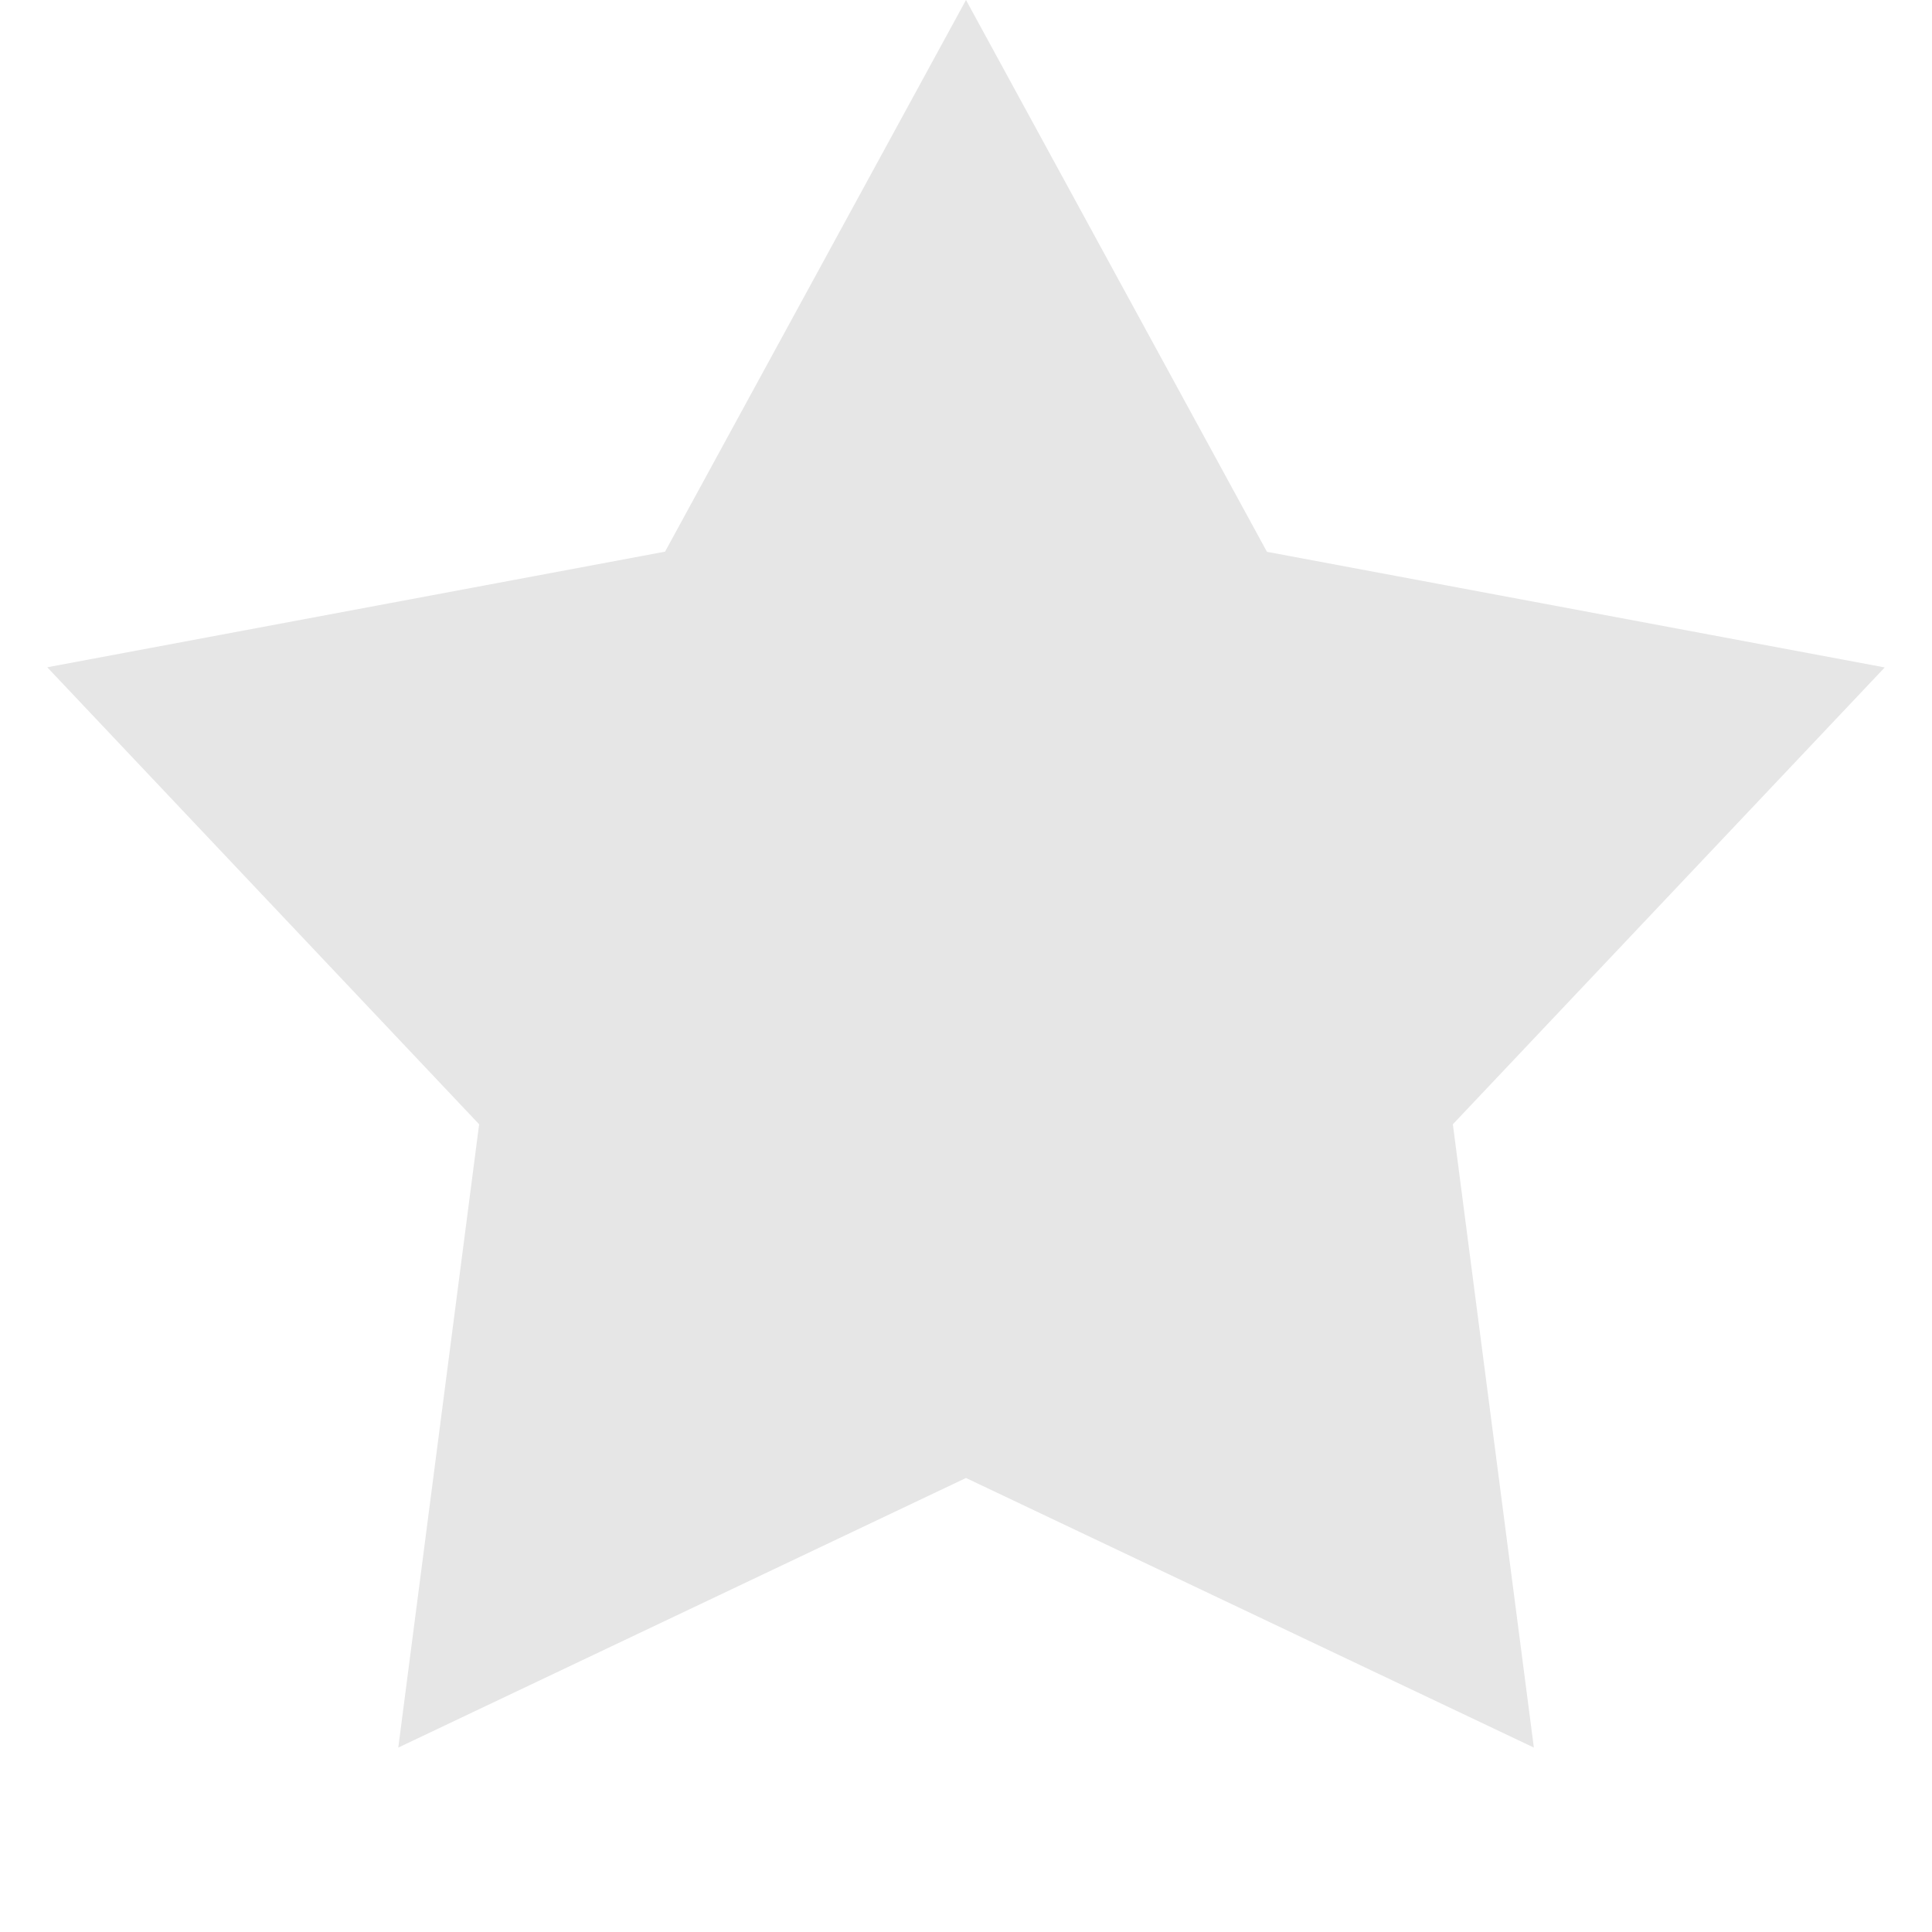 <svg xmlns="http://www.w3.org/2000/svg" width="13" height="13">
    <path d="m6.5 0 2.025 3.713 4.157.778-2.906 3.074.545 4.194L6.5 9.945l-3.82 1.814.544-4.194L.318 4.49l4.157-.778L6.5 0z" fill="#000" fill-rule="evenodd" fill-opacity=".1"/>
</svg>